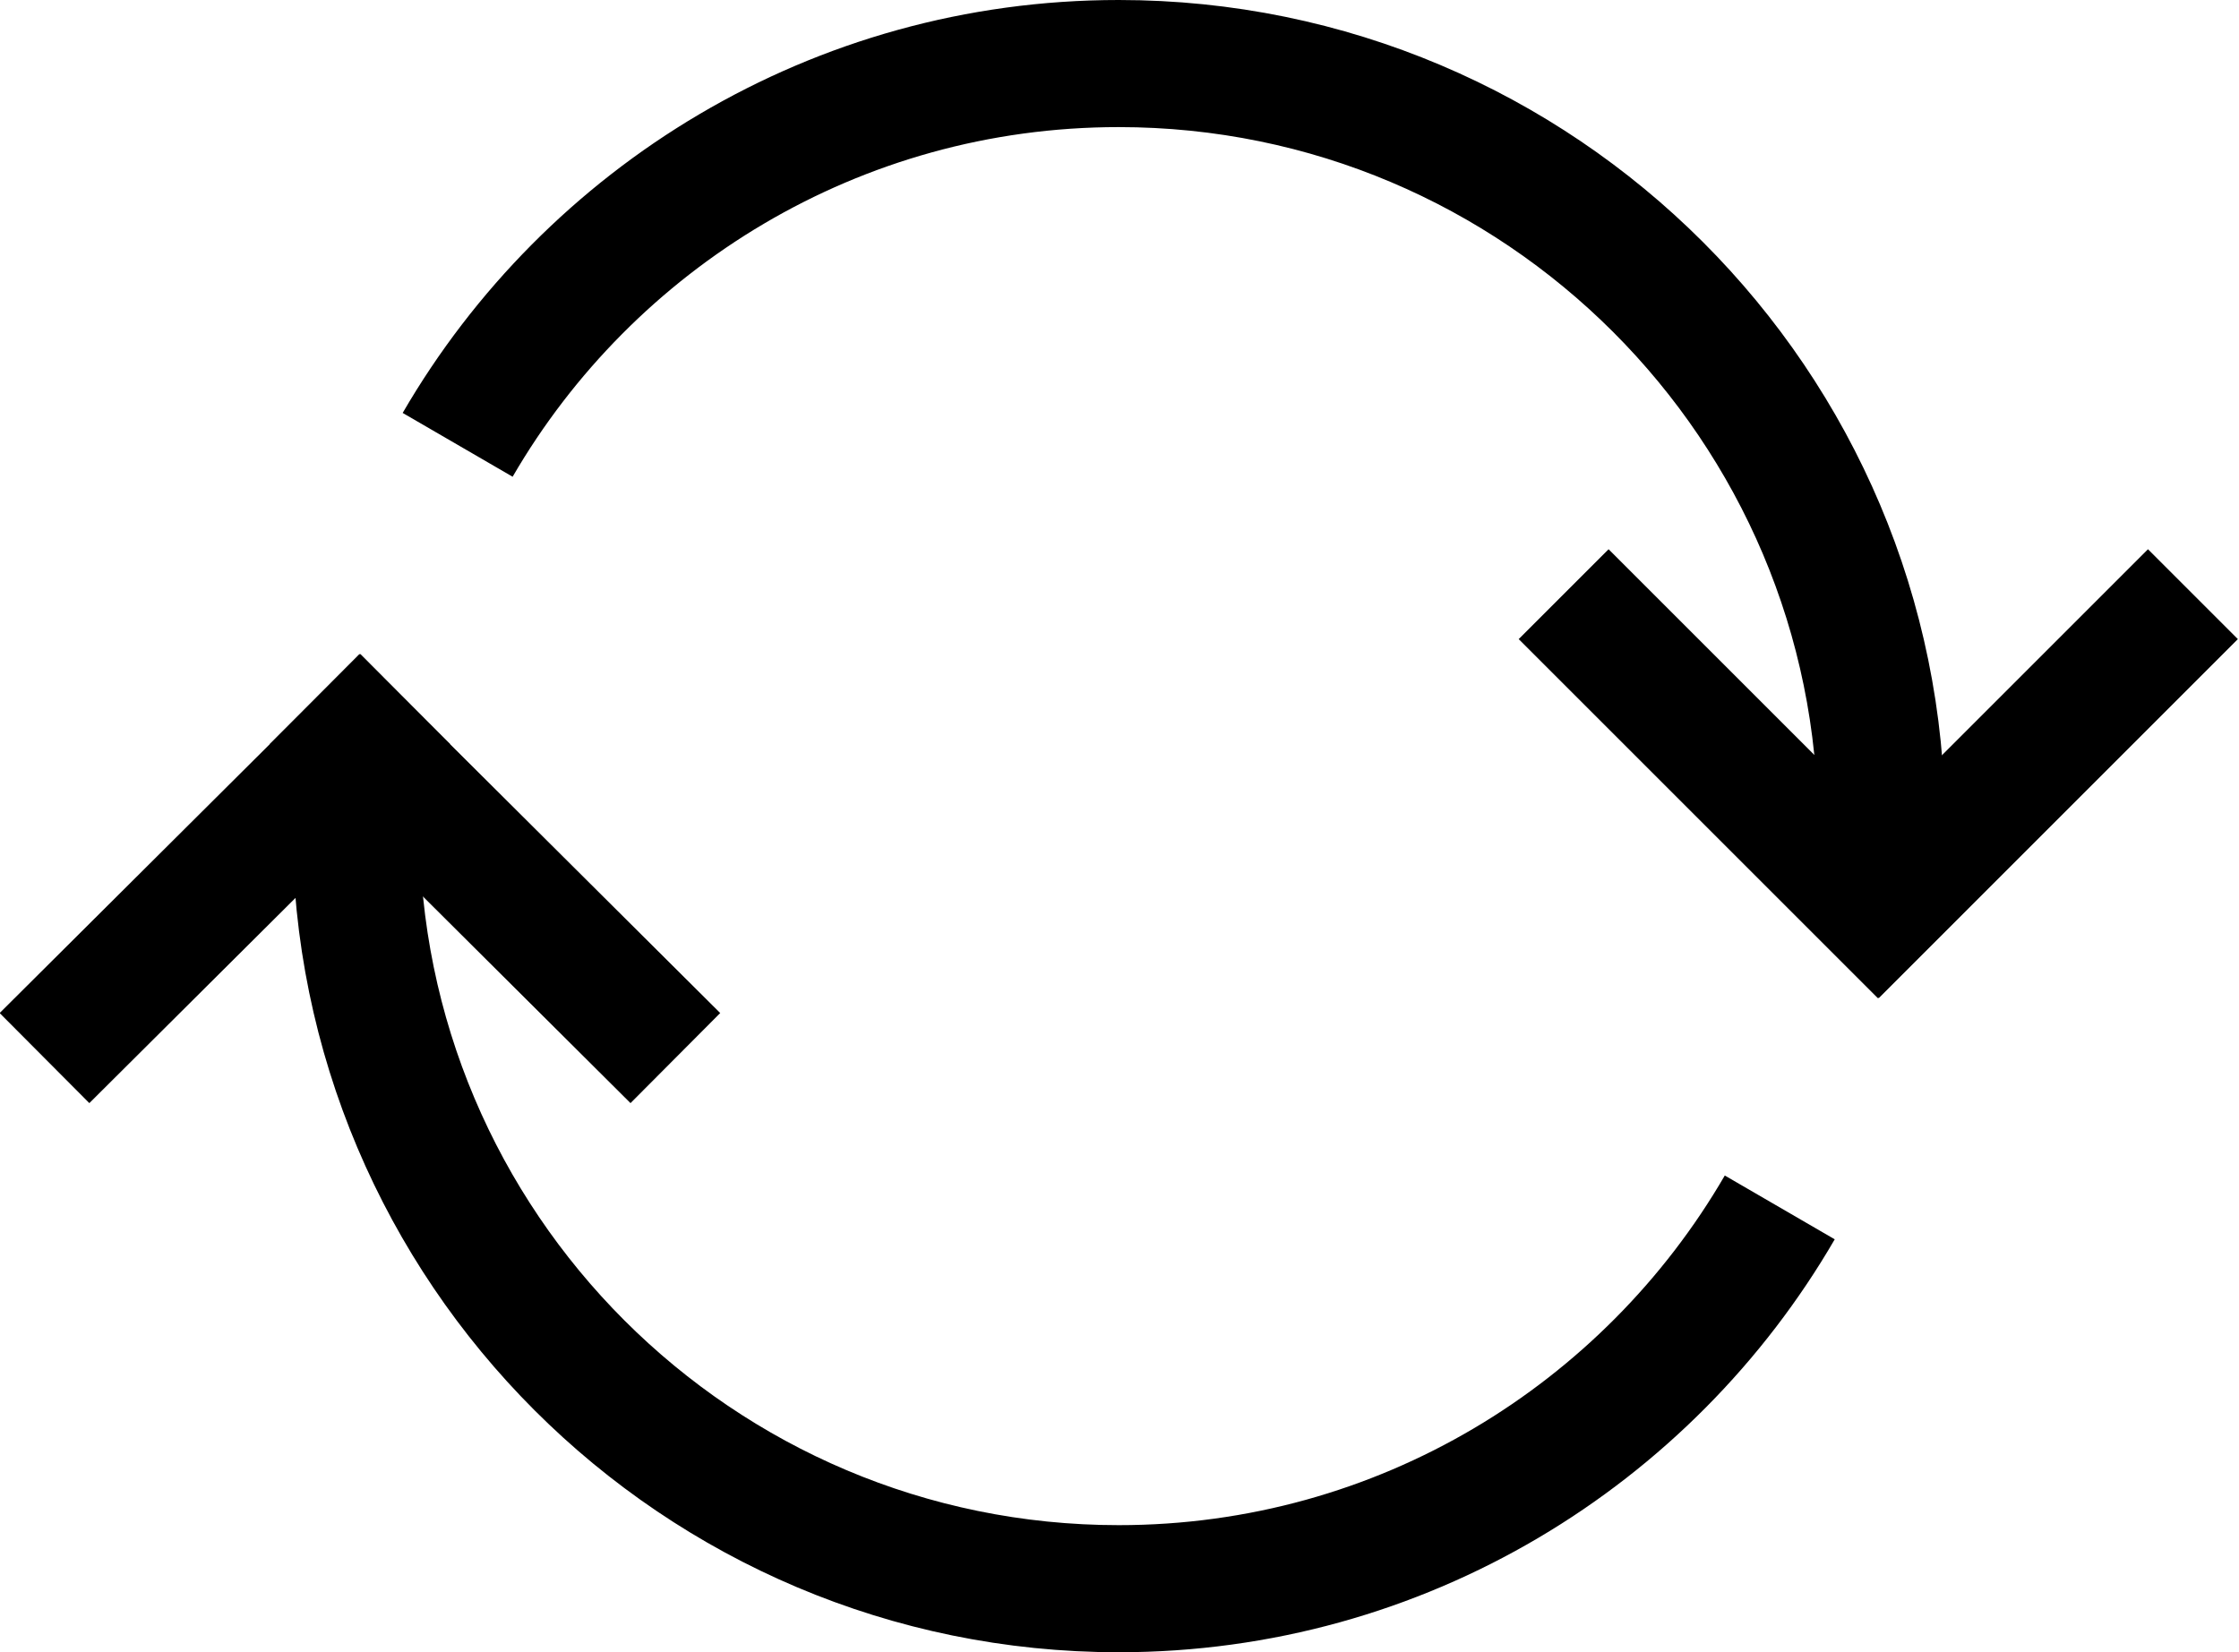 <?xml version="1.0" encoding="utf-8"?>
<!-- Generator: Adobe Illustrator 25.4.1, SVG Export Plug-In . SVG Version: 6.00 Build 0)  -->
<svg version="1.1" id="Livello_1" xmlns="http://www.w3.org/2000/svg" xmlns:xlink="http://www.w3.org/1999/xlink" x="0px" y="0px"
	 viewBox="0 0 140.9 104" style="enable-background:new 0 0 140.9 104;" xml:space="preserve">
<style type="text/css">
	.st0{fill:none;stroke:#000000;stroke-width:8;stroke-miterlimit:10;}
</style>
<path class="st0" d="M28.8,28C37.1,13.7,52.6,4,70.4,4c26.5,0,48,21.5,48,48"/>
<line class="st0" x1="115.4" y1="60" x2="138" y2="37.4"/>
<line class="st0" x1="121" y1="60" x2="98.4" y2="37.4"/>
<path class="st0" d="M112,76c-8.3,14.3-23.8,24-41.6,24c-26.5,0-48-21.5-48-48"/>
<line class="st0" x1="25.5" y1="44" x2="2.8" y2="66.6"/>
<line class="st0" x1="19.8" y1="44" x2="42.5" y2="66.6"/>
</svg>
